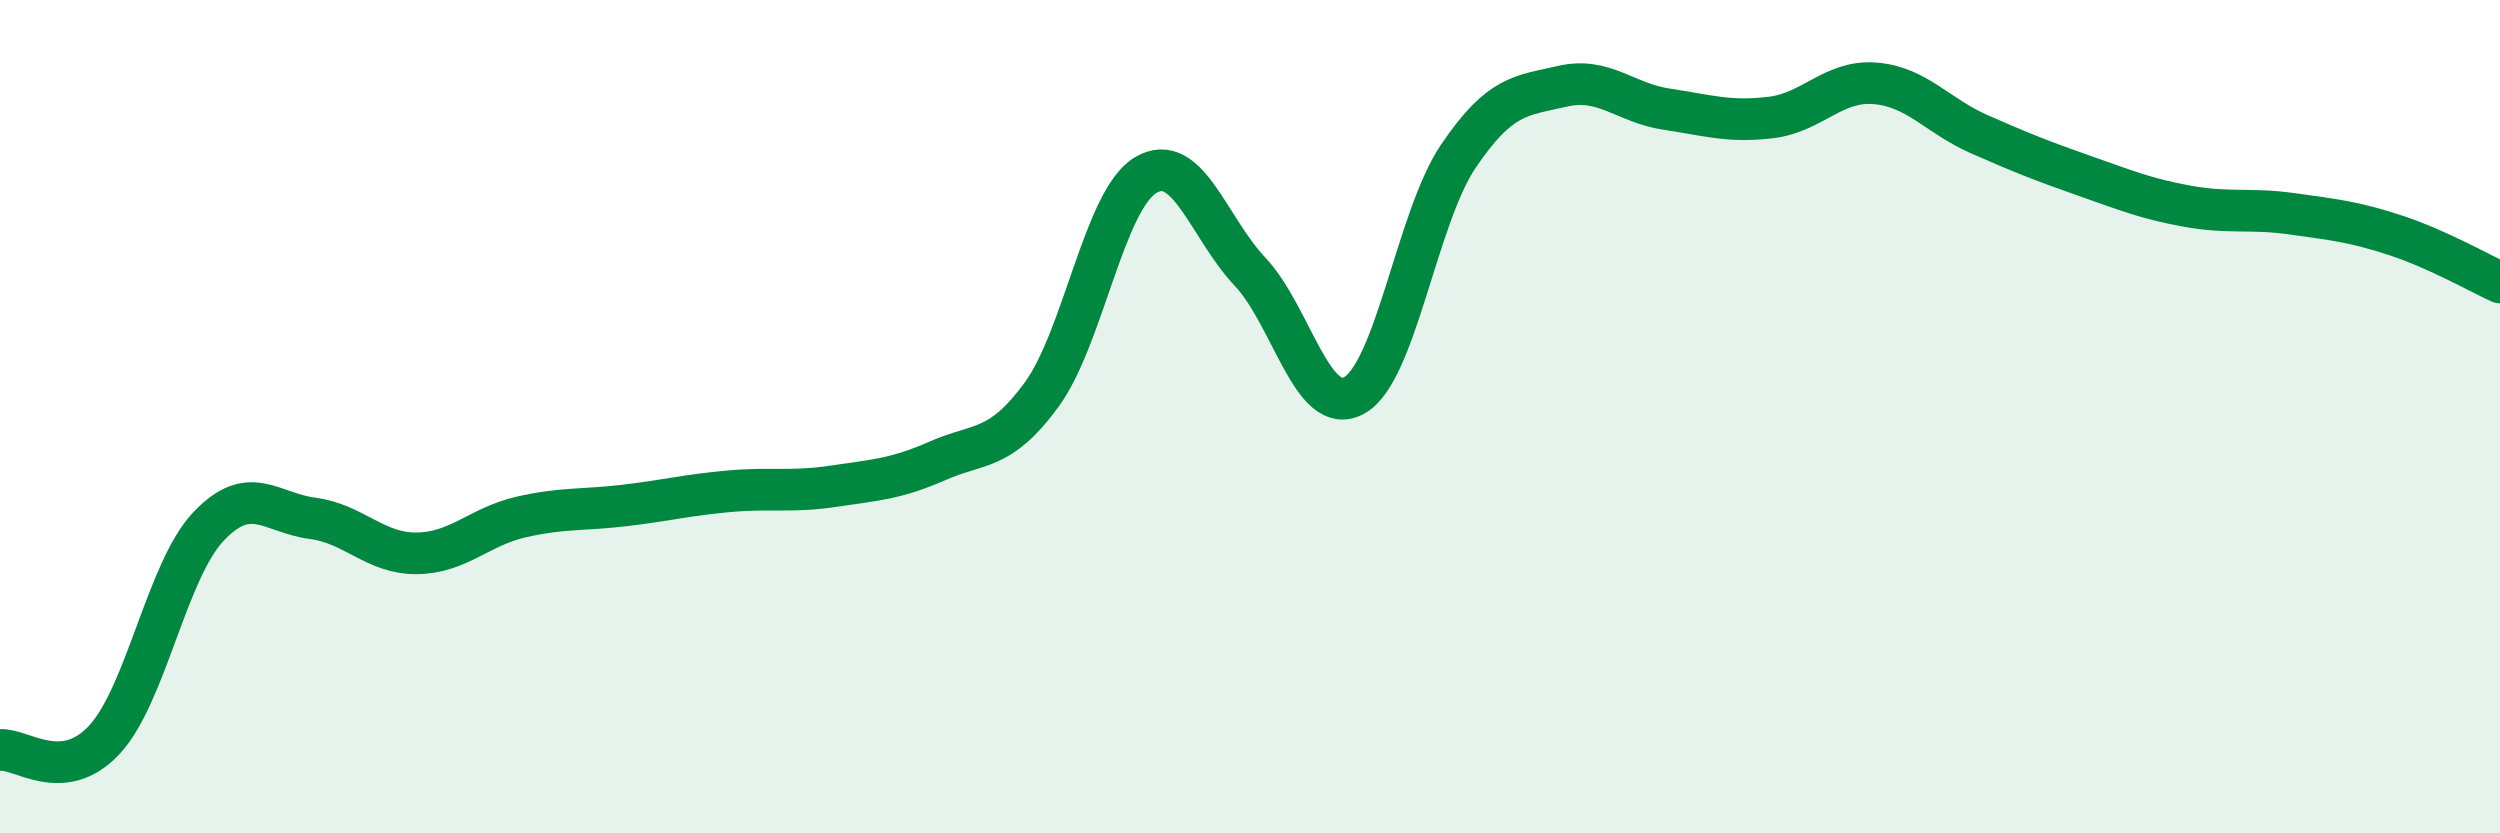 
    <svg width="60" height="20" viewBox="0 0 60 20" xmlns="http://www.w3.org/2000/svg">
      <path
        d="M 0,18 C 0.5,17.95 1.5,18.83 2.5,17.76 C 3.5,16.69 4,13.7 5,12.64 C 6,11.58 6.5,12.31 7.5,12.44 C 8.5,12.57 9,13.29 10,13.28 C 11,13.27 11.5,12.64 12.5,12.41 C 13.5,12.18 14,12.25 15,12.13 C 16,12.01 16.5,11.88 17.5,11.79 C 18.5,11.7 19,11.82 20,11.67 C 21,11.52 21.5,11.5 22.5,11.06 C 23.5,10.62 24,10.84 25,9.47 C 26,8.1 26.5,4.79 27.5,4.2 C 28.5,3.61 29,5.46 30,6.52 C 31,7.58 31.5,10.04 32.5,9.49 C 33.5,8.94 34,5.23 35,3.75 C 36,2.27 36.5,2.3 37.5,2.07 C 38.5,1.84 39,2.47 40,2.62 C 41,2.77 41.5,2.94 42.5,2.82 C 43.5,2.7 44,1.92 45,2 C 46,2.08 46.5,2.78 47.5,3.22 C 48.5,3.66 49,3.86 50,4.21 C 51,4.56 51.5,4.77 52.5,4.95 C 53.5,5.13 54,4.99 55,5.13 C 56,5.27 56.5,5.32 57.5,5.65 C 58.5,5.98 59.5,6.55 60,6.78L60 20L0 20Z"
        fill="#008740"
        opacity="0.1"
        stroke-linecap="round"
        stroke-linejoin="round"
      />
      <path
        d="M 0,18 C 0.5,17.95 1.5,18.83 2.5,17.76 C 3.5,16.69 4,13.7 5,12.64 C 6,11.58 6.5,12.31 7.5,12.44 C 8.5,12.57 9,13.29 10,13.28 C 11,13.27 11.5,12.64 12.5,12.41 C 13.5,12.18 14,12.25 15,12.13 C 16,12.01 16.5,11.88 17.5,11.79 C 18.5,11.7 19,11.82 20,11.67 C 21,11.52 21.5,11.5 22.5,11.06 C 23.5,10.62 24,10.84 25,9.47 C 26,8.1 26.5,4.79 27.5,4.2 C 28.5,3.61 29,5.46 30,6.52 C 31,7.58 31.5,10.04 32.5,9.49 C 33.5,8.94 34,5.23 35,3.75 C 36,2.27 36.5,2.3 37.5,2.07 C 38.5,1.84 39,2.47 40,2.62 C 41,2.77 41.5,2.94 42.5,2.82 C 43.5,2.7 44,1.92 45,2 C 46,2.08 46.5,2.78 47.5,3.22 C 48.5,3.66 49,3.86 50,4.21 C 51,4.56 51.5,4.77 52.5,4.95 C 53.5,5.13 54,4.99 55,5.13 C 56,5.27 56.5,5.32 57.5,5.65 C 58.5,5.98 59.5,6.55 60,6.78"
        stroke="#008740"
        stroke-width="1"
        fill="none"
        stroke-linecap="round"
        stroke-linejoin="round"
      />
    </svg>
  